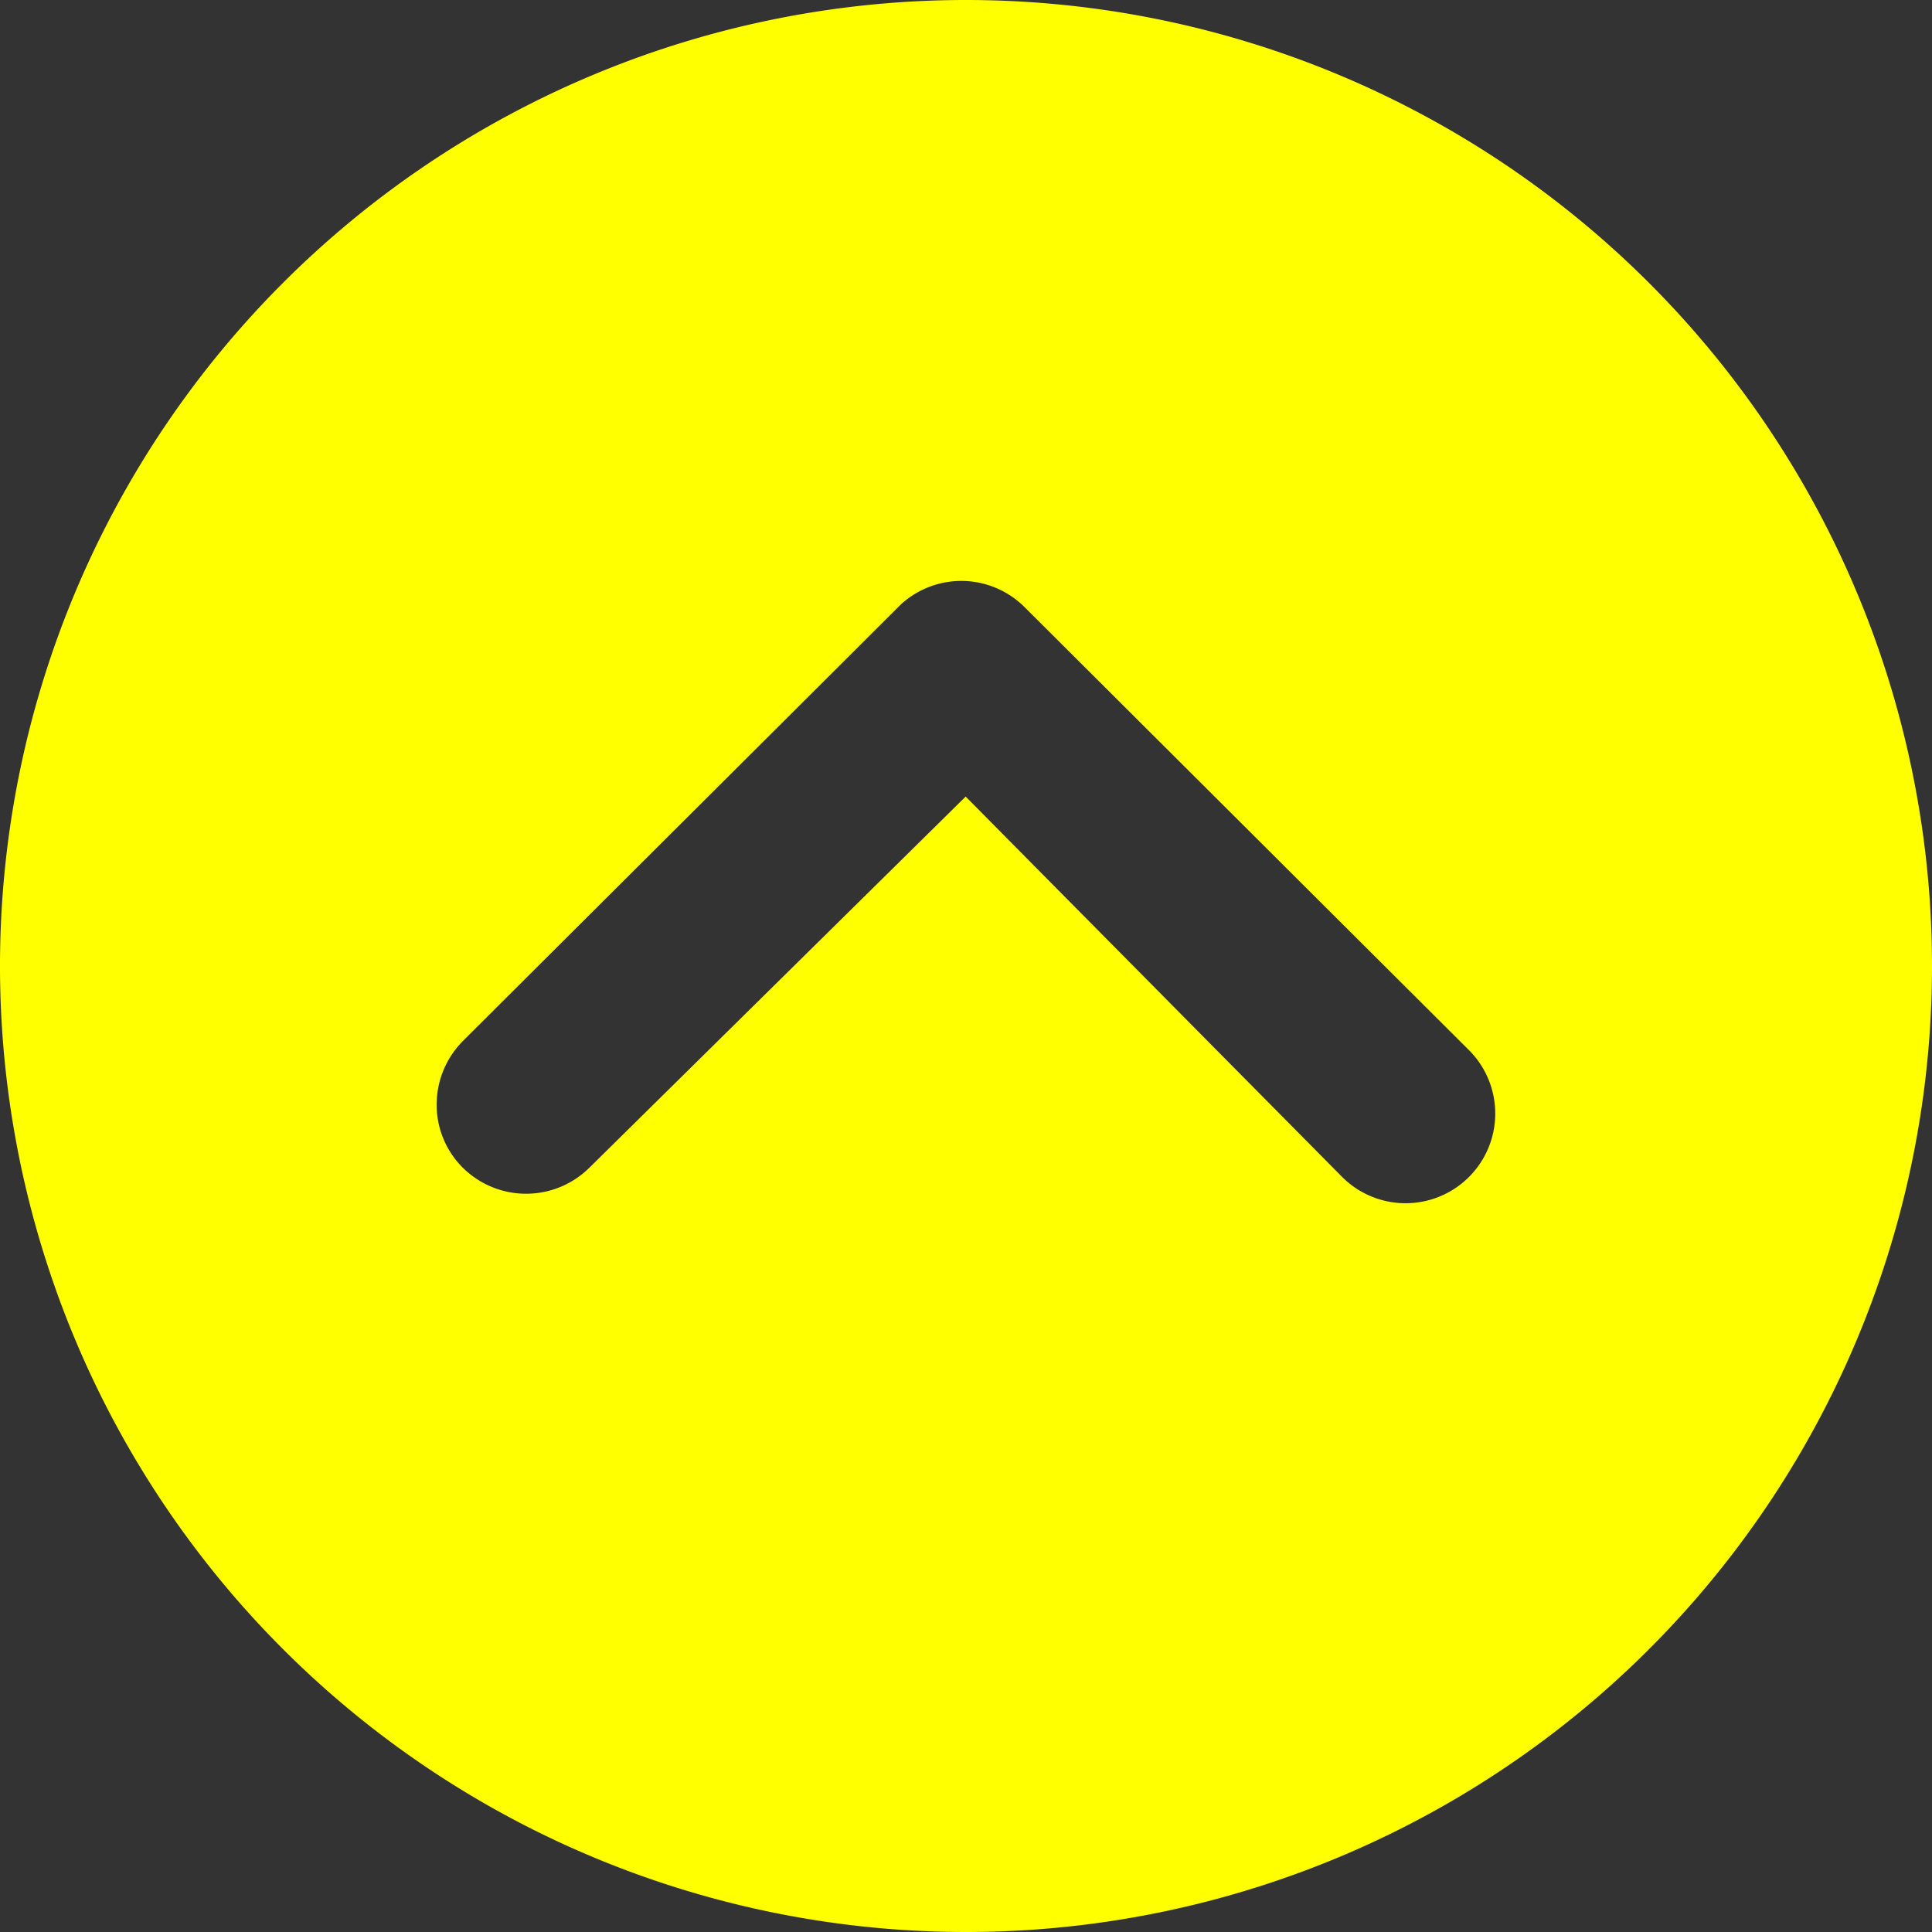 <svg xmlns="http://www.w3.org/2000/svg" width="29.25" height="29.25" viewBox="0 0 29.25 29.25">
  <rect x="0" y="0" width="29.25" height="29.25" fill="#333333" stroke="none"/>
  <path id="Icon_ionic-ios-arrow-dropdown-circle" data-name="Icon ionic-ios-arrow-dropdown-circle" d="M3.375,18A14.625,14.625,0,1,0,18,3.375,14.623,14.623,0,0,0,3.375,18ZM23.7,14.948a1.362,1.362,0,0,1,1.92,0,1.34,1.34,0,0,1,.394.956,1.364,1.364,0,0,1-.4.963l-6.63,6.609a1.355,1.355,0,0,1-1.87-.042l-6.729-6.708a1.357,1.357,0,0,1,1.92-1.92l5.7,5.759Z" transform="translate(32.625 32.625) rotate(180)" fill="#FFFF00"/>
</svg>
